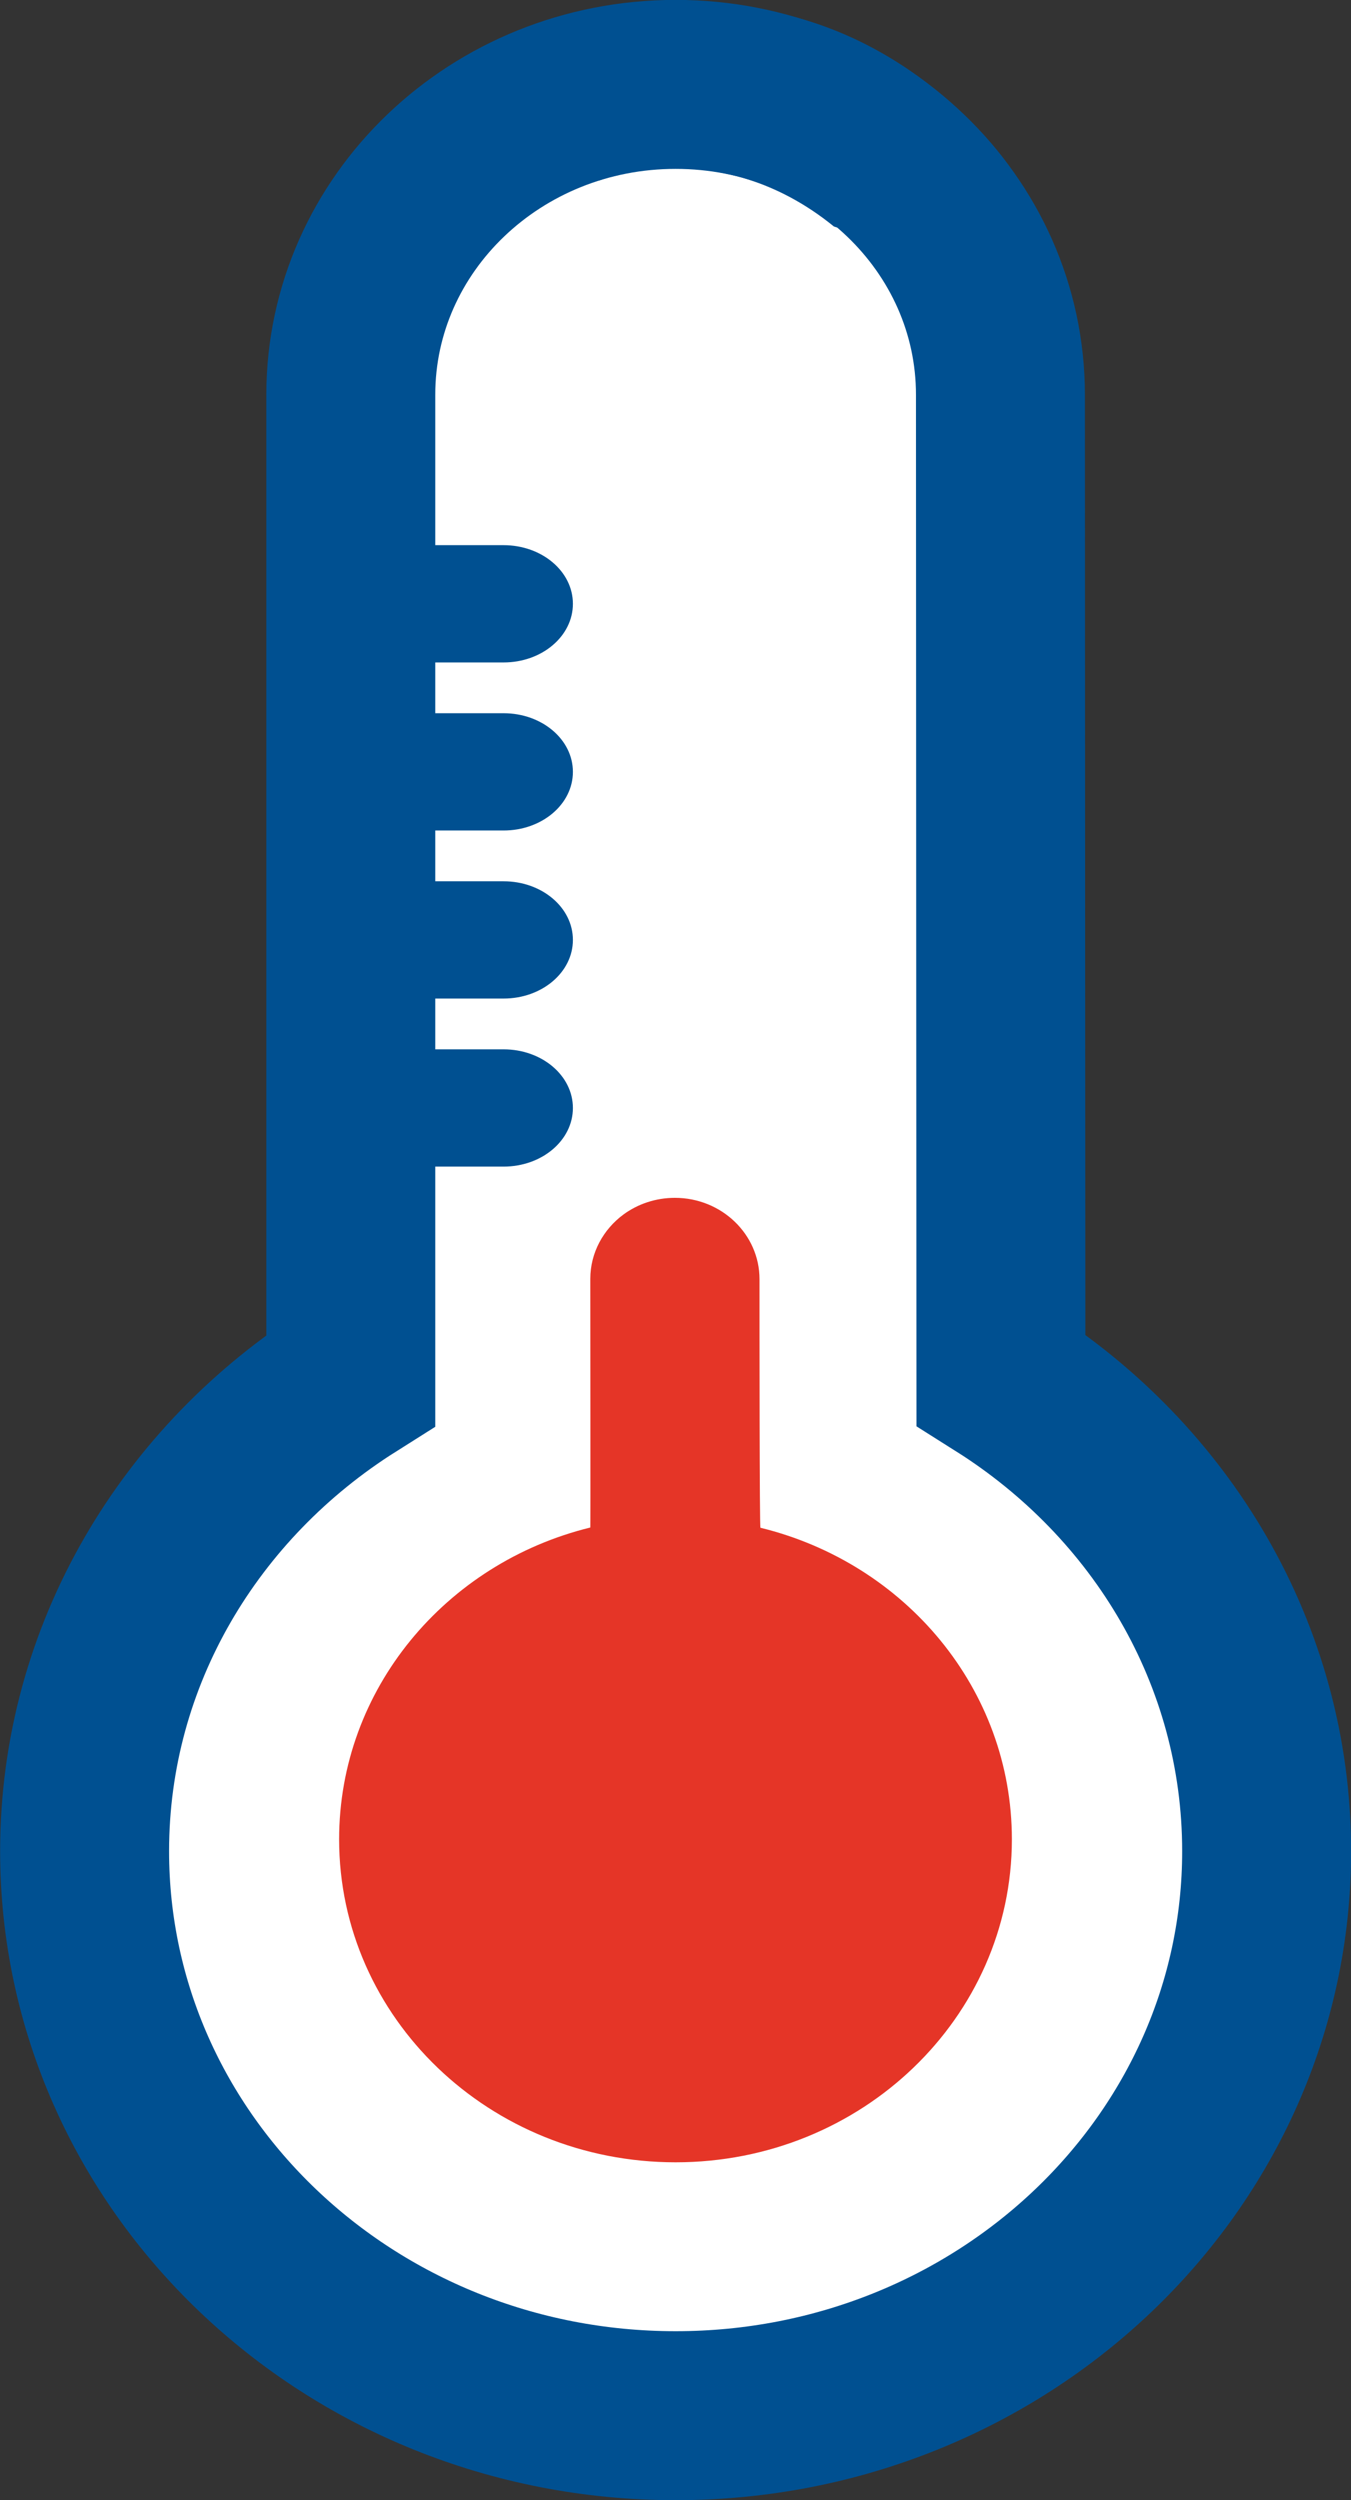 <?xml version="1.0" encoding="utf-8"?>
<!-- Generator: Adobe Illustrator 23.1.1, SVG Export Plug-In . SVG Version: 6.00 Build 0)  -->
<svg version="1.1" id="Capa_1" xmlns="http://www.w3.org/2000/svg" xmlns:xlink="http://www.w3.org/1999/xlink" x="0px" y="0px"
	 viewBox="0 0 56.69 104.88" style="enable-background:new 0 0 56.69 104.88;" xml:space="preserve">
<rect x="0" y="0" width="56.69" height="104.88" fill="#333333" stroke="none"/>
<style type="text/css">
	.st0{clip-path:url(#SVGID_2_);fill:#FFFFFF;}
	.st1{clip-path:url(#SVGID_2_);fill:none;stroke:#005091;stroke-width:7.089;stroke-miterlimit:3.864;}
	.st2{clip-path:url(#SVGID_2_);fill:#E53527;}
	.st3{clip-path:url(#SVGID_2_);fill:#005091;}
	.st4{fill:none;stroke:#009EE0;stroke-width:0.288;stroke-miterlimit:10;}
	.st5{clip-path:url(#SVGID_4_);fill:#005091;}
</style>
<g>
	<defs>
		<rect id="SVGID_1_" width="56.69" height="104.88"/>
	</defs>
	<clipPath id="SVGID_2_">
		<use xlink:href="#SVGID_1_"  style="overflow:visible;"/>
	</clipPath>
	<path class="st0" d="M42,57.88c6.72,4.24,11.15,11.51,11.15,19.78c0,13.08-11.1,23.68-24.8,23.68s-24.8-10.6-24.8-23.68
		c0-8.26,4.45-15.52,11.17-19.76V16.56c0-7.19,6.1-13.02,13.63-13.02s13.63,5.83,13.63,13.02C41.98,23.75,42,57.88,42,57.88"/>
	<path class="st1" d="M42,57.88c6.72,4.24,11.15,11.51,11.15,19.78c0,13.08-11.1,23.68-24.8,23.68s-24.8-10.6-24.8-23.68
		c0-8.26,4.45-15.52,11.17-19.76V16.56c0-7.19,6.1-13.02,13.63-13.02s13.63,5.83,13.63,13.02C41.98,23.75,42,57.88,42,57.88z"/>
	<path class="st2" d="M14.23,77.16c0,7.49,6.32,13.55,14.12,13.55s14.11-6.07,14.11-13.55c0-6.29-4.46-11.58-10.55-13.07
		c-0.04,0.04-0.04-8.55-0.04-10.43c0-1.88-1.59-3.41-3.55-3.41c-0.81,0-1.56,0.26-2.16,0.7c-0.84,0.62-1.39,1.6-1.39,2.7
		c0,2.04,0.01,10.47,0,10.43C18.7,65.57,14.23,70.87,14.23,77.16"/>
	<path class="st3" d="M15.66,29.92h5.47c1.61,0,2.91,1.1,2.91,2.46c0,1.36-1.3,2.46-2.91,2.46h-5.47c-1.61,0-2.91-1.1-2.91-2.46
		C12.75,31.02,14.05,29.92,15.66,29.92"/>
	<path class="st3" d="M15.66,36.97h5.47c1.61,0,2.91,1.1,2.91,2.46c0,1.36-1.3,2.46-2.91,2.46h-5.47c-1.61,0-2.91-1.1-2.91-2.46
		C12.75,38.07,14.05,36.97,15.66,36.97"/>
	<path class="st3" d="M15.66,44.02h5.47c1.61,0,2.91,1.1,2.91,2.46c0,1.36-1.3,2.46-2.91,2.46h-5.47c-1.61,0-2.91-1.1-2.91-2.46
		C12.75,45.12,14.05,44.02,15.66,44.02"/>
</g>
<path class="st4" d="M36.31,69.06"/>
<g>
	<defs>
		<rect id="SVGID_3_" width="56.69" height="104.88"/>
	</defs>
	<clipPath id="SVGID_4_">
		<use xlink:href="#SVGID_3_"  style="overflow:visible;"/>
	</clipPath>
	<path class="st5" d="M25.12,7.58c0,0,5-2.04,9.87,1.92c1.22,0.52,7.37-2.5,7.37-2.5s-3.38-5.1-9.74-6.46
		C28.35,1.09,25.12,7.58,25.12,7.58"/>
	<path class="st5" d="M15.66,22.87h5.47c1.61,0,2.91,1.1,2.91,2.46c0,1.36-1.3,2.46-2.91,2.46h-5.47c-1.61,0-2.91-1.1-2.91-2.46
		C12.75,23.97,14.05,22.87,15.66,22.87"/>
</g>
</svg>
